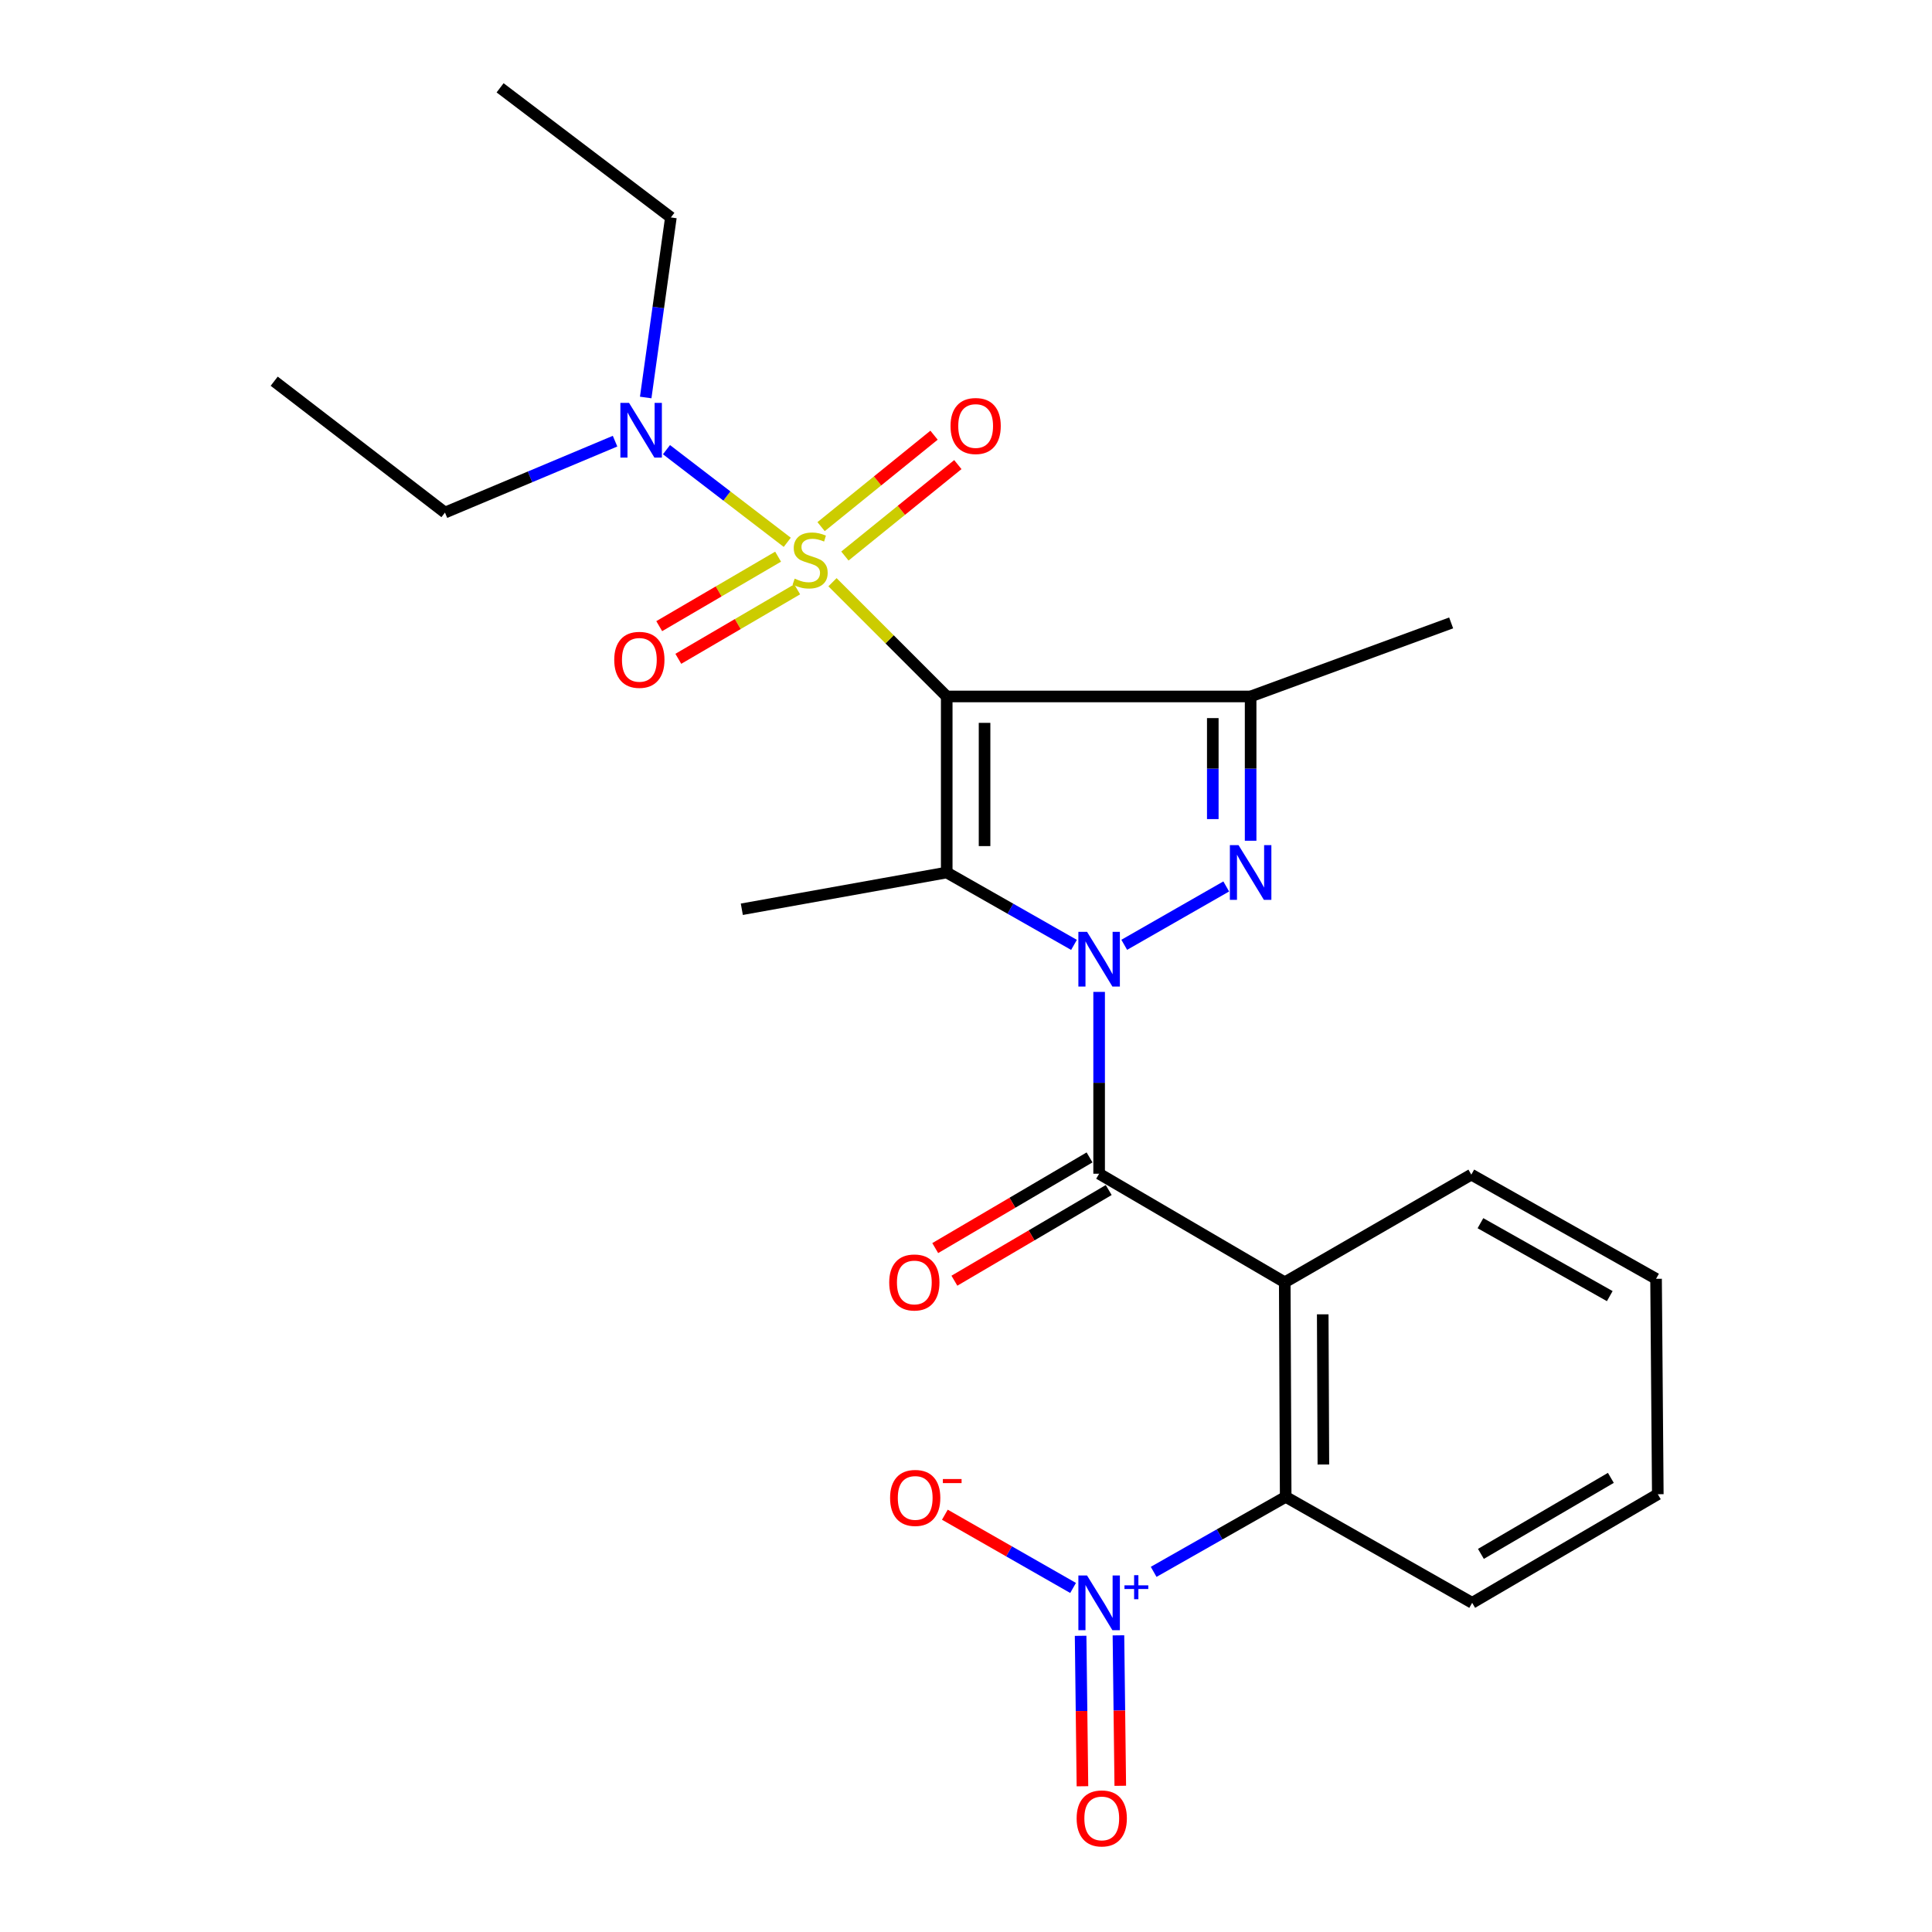 <?xml version='1.0' encoding='iso-8859-1'?>
<svg version='1.1' baseProfile='full'
              xmlns='http://www.w3.org/2000/svg'
                      xmlns:rdkit='http://www.rdkit.org/xml'
                      xmlns:xlink='http://www.w3.org/1999/xlink'
                  xml:space='preserve'
width='1000px' height='1000px' viewBox='0 0 1000 1000'>
<!-- END OF HEADER -->
<rect style='opacity:1.0;fill:#FFFFFF;stroke:none' width='1000' height='1000' x='0' y='0'> </rect>
<path class='bond-1' d='M 490.024,360.484 L 460.463,330.923' style='fill:none;fill-rule:evenodd;stroke:#000000;stroke-width:6px;stroke-linecap:butt;stroke-linejoin:miter;stroke-opacity:1' />
<path class='bond-1' d='M 460.463,330.923 L 430.902,301.362' style='fill:none;fill-rule:evenodd;stroke:#CCCC00;stroke-width:6px;stroke-linecap:butt;stroke-linejoin:miter;stroke-opacity:1' />
<path class='bond-2' d='M 490.024,360.484 L 490.024,451.605' style='fill:none;fill-rule:evenodd;stroke:#000000;stroke-width:6px;stroke-linecap:butt;stroke-linejoin:miter;stroke-opacity:1' />
<path class='bond-2' d='M 509.606,374.152 L 509.606,437.937' style='fill:none;fill-rule:evenodd;stroke:#000000;stroke-width:6px;stroke-linecap:butt;stroke-linejoin:miter;stroke-opacity:1' />
<path class='bond-4' d='M 490.024,360.484 L 647.321,360.484' style='fill:none;fill-rule:evenodd;stroke:#000000;stroke-width:6px;stroke-linecap:butt;stroke-linejoin:miter;stroke-opacity:1' />
<path class='bond-0' d='M 555.898,489.07 L 522.961,470.337' style='fill:none;fill-rule:evenodd;stroke:#0000FF;stroke-width:6px;stroke-linecap:butt;stroke-linejoin:miter;stroke-opacity:1' />
<path class='bond-0' d='M 522.961,470.337 L 490.024,451.605' style='fill:none;fill-rule:evenodd;stroke:#000000;stroke-width:6px;stroke-linecap:butt;stroke-linejoin:miter;stroke-opacity:1' />
<path class='bond-5' d='M 568.906,513.405 L 568.906,560.463' style='fill:none;fill-rule:evenodd;stroke:#0000FF;stroke-width:6px;stroke-linecap:butt;stroke-linejoin:miter;stroke-opacity:1' />
<path class='bond-5' d='M 568.906,560.463 L 568.906,607.52' style='fill:none;fill-rule:evenodd;stroke:#000000;stroke-width:6px;stroke-linecap:butt;stroke-linejoin:miter;stroke-opacity:1' />
<path class='bond-25' d='M 581.905,489.032 L 634.697,458.827' style='fill:none;fill-rule:evenodd;stroke:#0000FF;stroke-width:6px;stroke-linecap:butt;stroke-linejoin:miter;stroke-opacity:1' />
<path class='bond-9' d='M 407.486,280.703 L 376.228,256.725' style='fill:none;fill-rule:evenodd;stroke:#CCCC00;stroke-width:6px;stroke-linecap:butt;stroke-linejoin:miter;stroke-opacity:1' />
<path class='bond-9' d='M 376.228,256.725 L 344.969,232.748' style='fill:none;fill-rule:evenodd;stroke:#0000FF;stroke-width:6px;stroke-linecap:butt;stroke-linejoin:miter;stroke-opacity:1' />
<path class='bond-10' d='M 437.319,287.809 L 466.549,264.143' style='fill:none;fill-rule:evenodd;stroke:#CCCC00;stroke-width:6px;stroke-linecap:butt;stroke-linejoin:miter;stroke-opacity:1' />
<path class='bond-10' d='M 466.549,264.143 L 495.779,240.477' style='fill:none;fill-rule:evenodd;stroke:#FF0000;stroke-width:6px;stroke-linecap:butt;stroke-linejoin:miter;stroke-opacity:1' />
<path class='bond-10' d='M 424.997,272.59 L 454.227,248.924' style='fill:none;fill-rule:evenodd;stroke:#CCCC00;stroke-width:6px;stroke-linecap:butt;stroke-linejoin:miter;stroke-opacity:1' />
<path class='bond-10' d='M 454.227,248.924 L 483.457,225.258' style='fill:none;fill-rule:evenodd;stroke:#FF0000;stroke-width:6px;stroke-linecap:butt;stroke-linejoin:miter;stroke-opacity:1' />
<path class='bond-11' d='M 402.742,288.132 L 371.978,306.114' style='fill:none;fill-rule:evenodd;stroke:#CCCC00;stroke-width:6px;stroke-linecap:butt;stroke-linejoin:miter;stroke-opacity:1' />
<path class='bond-11' d='M 371.978,306.114 L 341.214,324.095' style='fill:none;fill-rule:evenodd;stroke:#FF0000;stroke-width:6px;stroke-linecap:butt;stroke-linejoin:miter;stroke-opacity:1' />
<path class='bond-11' d='M 412.624,305.038 L 381.86,323.02' style='fill:none;fill-rule:evenodd;stroke:#CCCC00;stroke-width:6px;stroke-linecap:butt;stroke-linejoin:miter;stroke-opacity:1' />
<path class='bond-11' d='M 381.86,323.02 L 351.095,341.001' style='fill:none;fill-rule:evenodd;stroke:#FF0000;stroke-width:6px;stroke-linecap:butt;stroke-linejoin:miter;stroke-opacity:1' />
<path class='bond-15' d='M 490.024,451.605 L 383.966,470.632' style='fill:none;fill-rule:evenodd;stroke:#000000;stroke-width:6px;stroke-linecap:butt;stroke-linejoin:miter;stroke-opacity:1' />
<path class='bond-3' d='M 647.321,435.167 L 647.321,397.825' style='fill:none;fill-rule:evenodd;stroke:#0000FF;stroke-width:6px;stroke-linecap:butt;stroke-linejoin:miter;stroke-opacity:1' />
<path class='bond-3' d='M 647.321,397.825 L 647.321,360.484' style='fill:none;fill-rule:evenodd;stroke:#000000;stroke-width:6px;stroke-linecap:butt;stroke-linejoin:miter;stroke-opacity:1' />
<path class='bond-3' d='M 627.739,423.964 L 627.739,397.825' style='fill:none;fill-rule:evenodd;stroke:#0000FF;stroke-width:6px;stroke-linecap:butt;stroke-linejoin:miter;stroke-opacity:1' />
<path class='bond-3' d='M 627.739,397.825 L 627.739,371.686' style='fill:none;fill-rule:evenodd;stroke:#000000;stroke-width:6px;stroke-linecap:butt;stroke-linejoin:miter;stroke-opacity:1' />
<path class='bond-16' d='M 647.321,360.484 L 751.116,322.419' style='fill:none;fill-rule:evenodd;stroke:#000000;stroke-width:6px;stroke-linecap:butt;stroke-linejoin:miter;stroke-opacity:1' />
<path class='bond-6' d='M 568.906,607.52 L 664.988,663.72' style='fill:none;fill-rule:evenodd;stroke:#000000;stroke-width:6px;stroke-linecap:butt;stroke-linejoin:miter;stroke-opacity:1' />
<path class='bond-13' d='M 563.946,599.078 L 524.01,622.544' style='fill:none;fill-rule:evenodd;stroke:#000000;stroke-width:6px;stroke-linecap:butt;stroke-linejoin:miter;stroke-opacity:1' />
<path class='bond-13' d='M 524.01,622.544 L 484.073,646.01' style='fill:none;fill-rule:evenodd;stroke:#FF0000;stroke-width:6px;stroke-linecap:butt;stroke-linejoin:miter;stroke-opacity:1' />
<path class='bond-13' d='M 573.867,615.962 L 533.93,639.428' style='fill:none;fill-rule:evenodd;stroke:#000000;stroke-width:6px;stroke-linecap:butt;stroke-linejoin:miter;stroke-opacity:1' />
<path class='bond-13' d='M 533.93,639.428 L 493.993,662.894' style='fill:none;fill-rule:evenodd;stroke:#FF0000;stroke-width:6px;stroke-linecap:butt;stroke-linejoin:miter;stroke-opacity:1' />
<path class='bond-8' d='M 664.988,663.72 L 665.467,774.771' style='fill:none;fill-rule:evenodd;stroke:#000000;stroke-width:6px;stroke-linecap:butt;stroke-linejoin:miter;stroke-opacity:1' />
<path class='bond-8' d='M 684.642,680.293 L 684.977,758.029' style='fill:none;fill-rule:evenodd;stroke:#000000;stroke-width:6px;stroke-linecap:butt;stroke-linejoin:miter;stroke-opacity:1' />
<path class='bond-17' d='M 664.988,663.72 L 761.549,607.977' style='fill:none;fill-rule:evenodd;stroke:#000000;stroke-width:6px;stroke-linecap:butt;stroke-linejoin:miter;stroke-opacity:1' />
<path class='bond-7' d='M 597.128,813.591 L 631.297,794.181' style='fill:none;fill-rule:evenodd;stroke:#0000FF;stroke-width:6px;stroke-linecap:butt;stroke-linejoin:miter;stroke-opacity:1' />
<path class='bond-7' d='M 631.297,794.181 L 665.467,774.771' style='fill:none;fill-rule:evenodd;stroke:#000000;stroke-width:6px;stroke-linecap:butt;stroke-linejoin:miter;stroke-opacity:1' />
<path class='bond-12' d='M 555.426,821.921 L 522.242,802.965' style='fill:none;fill-rule:evenodd;stroke:#0000FF;stroke-width:6px;stroke-linecap:butt;stroke-linejoin:miter;stroke-opacity:1' />
<path class='bond-12' d='M 522.242,802.965 L 489.059,784.009' style='fill:none;fill-rule:evenodd;stroke:#FF0000;stroke-width:6px;stroke-linecap:butt;stroke-linejoin:miter;stroke-opacity:1' />
<path class='bond-14' d='M 559.323,846.689 L 559.798,885.627' style='fill:none;fill-rule:evenodd;stroke:#0000FF;stroke-width:6px;stroke-linecap:butt;stroke-linejoin:miter;stroke-opacity:1' />
<path class='bond-14' d='M 559.798,885.627 L 560.273,924.565' style='fill:none;fill-rule:evenodd;stroke:#FF0000;stroke-width:6px;stroke-linecap:butt;stroke-linejoin:miter;stroke-opacity:1' />
<path class='bond-14' d='M 578.903,846.451 L 579.378,885.389' style='fill:none;fill-rule:evenodd;stroke:#0000FF;stroke-width:6px;stroke-linecap:butt;stroke-linejoin:miter;stroke-opacity:1' />
<path class='bond-14' d='M 579.378,885.389 L 579.853,924.327' style='fill:none;fill-rule:evenodd;stroke:#FF0000;stroke-width:6px;stroke-linecap:butt;stroke-linejoin:miter;stroke-opacity:1' />
<path class='bond-18' d='M 665.467,774.771 L 761.995,829.622' style='fill:none;fill-rule:evenodd;stroke:#000000;stroke-width:6px;stroke-linecap:butt;stroke-linejoin:miter;stroke-opacity:1' />
<path class='bond-19' d='M 334.215,205.741 L 340.733,159.143' style='fill:none;fill-rule:evenodd;stroke:#0000FF;stroke-width:6px;stroke-linecap:butt;stroke-linejoin:miter;stroke-opacity:1' />
<path class='bond-19' d='M 340.733,159.143 L 347.25,112.544' style='fill:none;fill-rule:evenodd;stroke:#000000;stroke-width:6px;stroke-linecap:butt;stroke-linejoin:miter;stroke-opacity:1' />
<path class='bond-20' d='M 318.353,228.346 L 274.333,246.825' style='fill:none;fill-rule:evenodd;stroke:#0000FF;stroke-width:6px;stroke-linecap:butt;stroke-linejoin:miter;stroke-opacity:1' />
<path class='bond-20' d='M 274.333,246.825 L 230.314,265.305' style='fill:none;fill-rule:evenodd;stroke:#000000;stroke-width:6px;stroke-linecap:butt;stroke-linejoin:miter;stroke-opacity:1' />
<path class='bond-21' d='M 761.549,607.977 L 857.174,661.903' style='fill:none;fill-rule:evenodd;stroke:#000000;stroke-width:6px;stroke-linecap:butt;stroke-linejoin:miter;stroke-opacity:1' />
<path class='bond-21' d='M 766.274,633.123 L 833.211,670.871' style='fill:none;fill-rule:evenodd;stroke:#000000;stroke-width:6px;stroke-linecap:butt;stroke-linejoin:miter;stroke-opacity:1' />
<path class='bond-26' d='M 761.995,829.622 L 858.077,773.411' style='fill:none;fill-rule:evenodd;stroke:#000000;stroke-width:6px;stroke-linecap:butt;stroke-linejoin:miter;stroke-opacity:1' />
<path class='bond-26' d='M 766.519,804.289 L 833.776,764.941' style='fill:none;fill-rule:evenodd;stroke:#000000;stroke-width:6px;stroke-linecap:butt;stroke-linejoin:miter;stroke-opacity:1' />
<path class='bond-23' d='M 347.25,112.544 L 258.849,45.455' style='fill:none;fill-rule:evenodd;stroke:#000000;stroke-width:6px;stroke-linecap:butt;stroke-linejoin:miter;stroke-opacity:1' />
<path class='bond-22' d='M 230.314,265.305 L 141.923,197.312' style='fill:none;fill-rule:evenodd;stroke:#000000;stroke-width:6px;stroke-linecap:butt;stroke-linejoin:miter;stroke-opacity:1' />
<path class='bond-24' d='M 857.174,661.903 L 858.077,773.411' style='fill:none;fill-rule:evenodd;stroke:#000000;stroke-width:6px;stroke-linecap:butt;stroke-linejoin:miter;stroke-opacity:1' />
<path  class='atom-1' d='M 562.646 482.309
L 571.926 497.309
Q 572.846 498.789, 574.326 501.469
Q 575.806 504.149, 575.886 504.309
L 575.886 482.309
L 579.646 482.309
L 579.646 510.629
L 575.766 510.629
L 565.806 494.229
Q 564.646 492.309, 563.406 490.109
Q 562.206 487.909, 561.846 487.229
L 561.846 510.629
L 558.166 510.629
L 558.166 482.309
L 562.646 482.309
' fill='#0000FF'/>
<path  class='atom-2' d='M 411.323 299.502
Q 411.643 299.622, 412.963 300.182
Q 414.283 300.742, 415.723 301.102
Q 417.203 301.422, 418.643 301.422
Q 421.323 301.422, 422.883 300.142
Q 424.443 298.822, 424.443 296.542
Q 424.443 294.982, 423.643 294.022
Q 422.883 293.062, 421.683 292.542
Q 420.483 292.022, 418.483 291.422
Q 415.963 290.662, 414.443 289.942
Q 412.963 289.222, 411.883 287.702
Q 410.843 286.182, 410.843 283.622
Q 410.843 280.062, 413.243 277.862
Q 415.683 275.662, 420.483 275.662
Q 423.763 275.662, 427.483 277.222
L 426.563 280.302
Q 423.163 278.902, 420.603 278.902
Q 417.843 278.902, 416.323 280.062
Q 414.803 281.182, 414.843 283.142
Q 414.843 284.662, 415.603 285.582
Q 416.403 286.502, 417.523 287.022
Q 418.683 287.542, 420.603 288.142
Q 423.163 288.942, 424.683 289.742
Q 426.203 290.542, 427.283 292.182
Q 428.403 293.782, 428.403 296.542
Q 428.403 300.462, 425.763 302.582
Q 423.163 304.662, 418.803 304.662
Q 416.283 304.662, 414.363 304.102
Q 412.483 303.582, 410.243 302.662
L 411.323 299.502
' fill='#CCCC00'/>
<path  class='atom-4' d='M 641.061 437.445
L 650.341 452.445
Q 651.261 453.925, 652.741 456.605
Q 654.221 459.285, 654.301 459.445
L 654.301 437.445
L 658.061 437.445
L 658.061 465.765
L 654.181 465.765
L 644.221 449.365
Q 643.061 447.445, 641.821 445.245
Q 640.621 443.045, 640.261 442.365
L 640.261 465.765
L 636.581 465.765
L 636.581 437.445
L 641.061 437.445
' fill='#0000FF'/>
<path  class='atom-8' d='M 562.646 815.462
L 571.926 830.462
Q 572.846 831.942, 574.326 834.622
Q 575.806 837.302, 575.886 837.462
L 575.886 815.462
L 579.646 815.462
L 579.646 843.782
L 575.766 843.782
L 565.806 827.382
Q 564.646 825.462, 563.406 823.262
Q 562.206 821.062, 561.846 820.382
L 561.846 843.782
L 558.166 843.782
L 558.166 815.462
L 562.646 815.462
' fill='#0000FF'/>
<path  class='atom-8' d='M 582.022 820.567
L 587.012 820.567
L 587.012 815.313
L 589.23 815.313
L 589.23 820.567
L 594.351 820.567
L 594.351 822.468
L 589.23 822.468
L 589.23 827.748
L 587.012 827.748
L 587.012 822.468
L 582.022 822.468
L 582.022 820.567
' fill='#0000FF'/>
<path  class='atom-10' d='M 325.586 208.522
L 334.866 223.522
Q 335.786 225.002, 337.266 227.682
Q 338.746 230.362, 338.826 230.522
L 338.826 208.522
L 342.586 208.522
L 342.586 236.842
L 338.706 236.842
L 328.746 220.442
Q 327.586 218.522, 326.346 216.322
Q 325.146 214.122, 324.786 213.442
L 324.786 236.842
L 321.106 236.842
L 321.106 208.522
L 325.586 208.522
' fill='#0000FF'/>
<path  class='atom-11' d='M 491.993 220.499
Q 491.993 213.699, 495.353 209.899
Q 498.713 206.099, 504.993 206.099
Q 511.273 206.099, 514.633 209.899
Q 517.993 213.699, 517.993 220.499
Q 517.993 227.379, 514.593 231.299
Q 511.193 235.179, 504.993 235.179
Q 498.753 235.179, 495.353 231.299
Q 491.993 227.419, 491.993 220.499
M 504.993 231.979
Q 509.313 231.979, 511.633 229.099
Q 513.993 226.179, 513.993 220.499
Q 513.993 214.939, 511.633 212.139
Q 509.313 209.299, 504.993 209.299
Q 500.673 209.299, 498.313 212.099
Q 495.993 214.899, 495.993 220.499
Q 495.993 226.219, 498.313 229.099
Q 500.673 231.979, 504.993 231.979
' fill='#FF0000'/>
<path  class='atom-12' d='M 317.932 341.526
Q 317.932 334.726, 321.292 330.926
Q 324.652 327.126, 330.932 327.126
Q 337.212 327.126, 340.572 330.926
Q 343.932 334.726, 343.932 341.526
Q 343.932 348.406, 340.532 352.326
Q 337.132 356.206, 330.932 356.206
Q 324.692 356.206, 321.292 352.326
Q 317.932 348.446, 317.932 341.526
M 330.932 353.006
Q 335.252 353.006, 337.572 350.126
Q 339.932 347.206, 339.932 341.526
Q 339.932 335.966, 337.572 333.166
Q 335.252 330.326, 330.932 330.326
Q 326.612 330.326, 324.252 333.126
Q 321.932 335.926, 321.932 341.526
Q 321.932 347.246, 324.252 350.126
Q 326.612 353.006, 330.932 353.006
' fill='#FF0000'/>
<path  class='atom-13' d='M 460.706 775.319
Q 460.706 768.519, 464.066 764.719
Q 467.426 760.919, 473.706 760.919
Q 479.986 760.919, 483.346 764.719
Q 486.706 768.519, 486.706 775.319
Q 486.706 782.199, 483.306 786.119
Q 479.906 789.999, 473.706 789.999
Q 467.466 789.999, 464.066 786.119
Q 460.706 782.239, 460.706 775.319
M 473.706 786.799
Q 478.026 786.799, 480.346 783.919
Q 482.706 780.999, 482.706 775.319
Q 482.706 769.759, 480.346 766.959
Q 478.026 764.119, 473.706 764.119
Q 469.386 764.119, 467.026 766.919
Q 464.706 769.719, 464.706 775.319
Q 464.706 781.039, 467.026 783.919
Q 469.386 786.799, 473.706 786.799
' fill='#FF0000'/>
<path  class='atom-13' d='M 488.026 765.541
L 497.715 765.541
L 497.715 767.653
L 488.026 767.653
L 488.026 765.541
' fill='#FF0000'/>
<path  class='atom-14' d='M 460.26 663.8
Q 460.26 657, 463.62 653.2
Q 466.98 649.4, 473.26 649.4
Q 479.54 649.4, 482.9 653.2
Q 486.26 657, 486.26 663.8
Q 486.26 670.68, 482.86 674.6
Q 479.46 678.48, 473.26 678.48
Q 467.02 678.48, 463.62 674.6
Q 460.26 670.72, 460.26 663.8
M 473.26 675.28
Q 477.58 675.28, 479.9 672.4
Q 482.26 669.48, 482.26 663.8
Q 482.26 658.24, 479.9 655.44
Q 477.58 652.6, 473.26 652.6
Q 468.94 652.6, 466.58 655.4
Q 464.26 658.2, 464.26 663.8
Q 464.26 669.52, 466.58 672.4
Q 468.94 675.28, 473.26 675.28
' fill='#FF0000'/>
<path  class='atom-15' d='M 557.266 941.21
Q 557.266 934.41, 560.626 930.61
Q 563.986 926.81, 570.266 926.81
Q 576.546 926.81, 579.906 930.61
Q 583.266 934.41, 583.266 941.21
Q 583.266 948.09, 579.866 952.01
Q 576.466 955.89, 570.266 955.89
Q 564.026 955.89, 560.626 952.01
Q 557.266 948.13, 557.266 941.21
M 570.266 952.69
Q 574.586 952.69, 576.906 949.81
Q 579.266 946.89, 579.266 941.21
Q 579.266 935.65, 576.906 932.85
Q 574.586 930.01, 570.266 930.01
Q 565.946 930.01, 563.586 932.81
Q 561.266 935.61, 561.266 941.21
Q 561.266 946.93, 563.586 949.81
Q 565.946 952.69, 570.266 952.69
' fill='#FF0000'/>
</svg>

